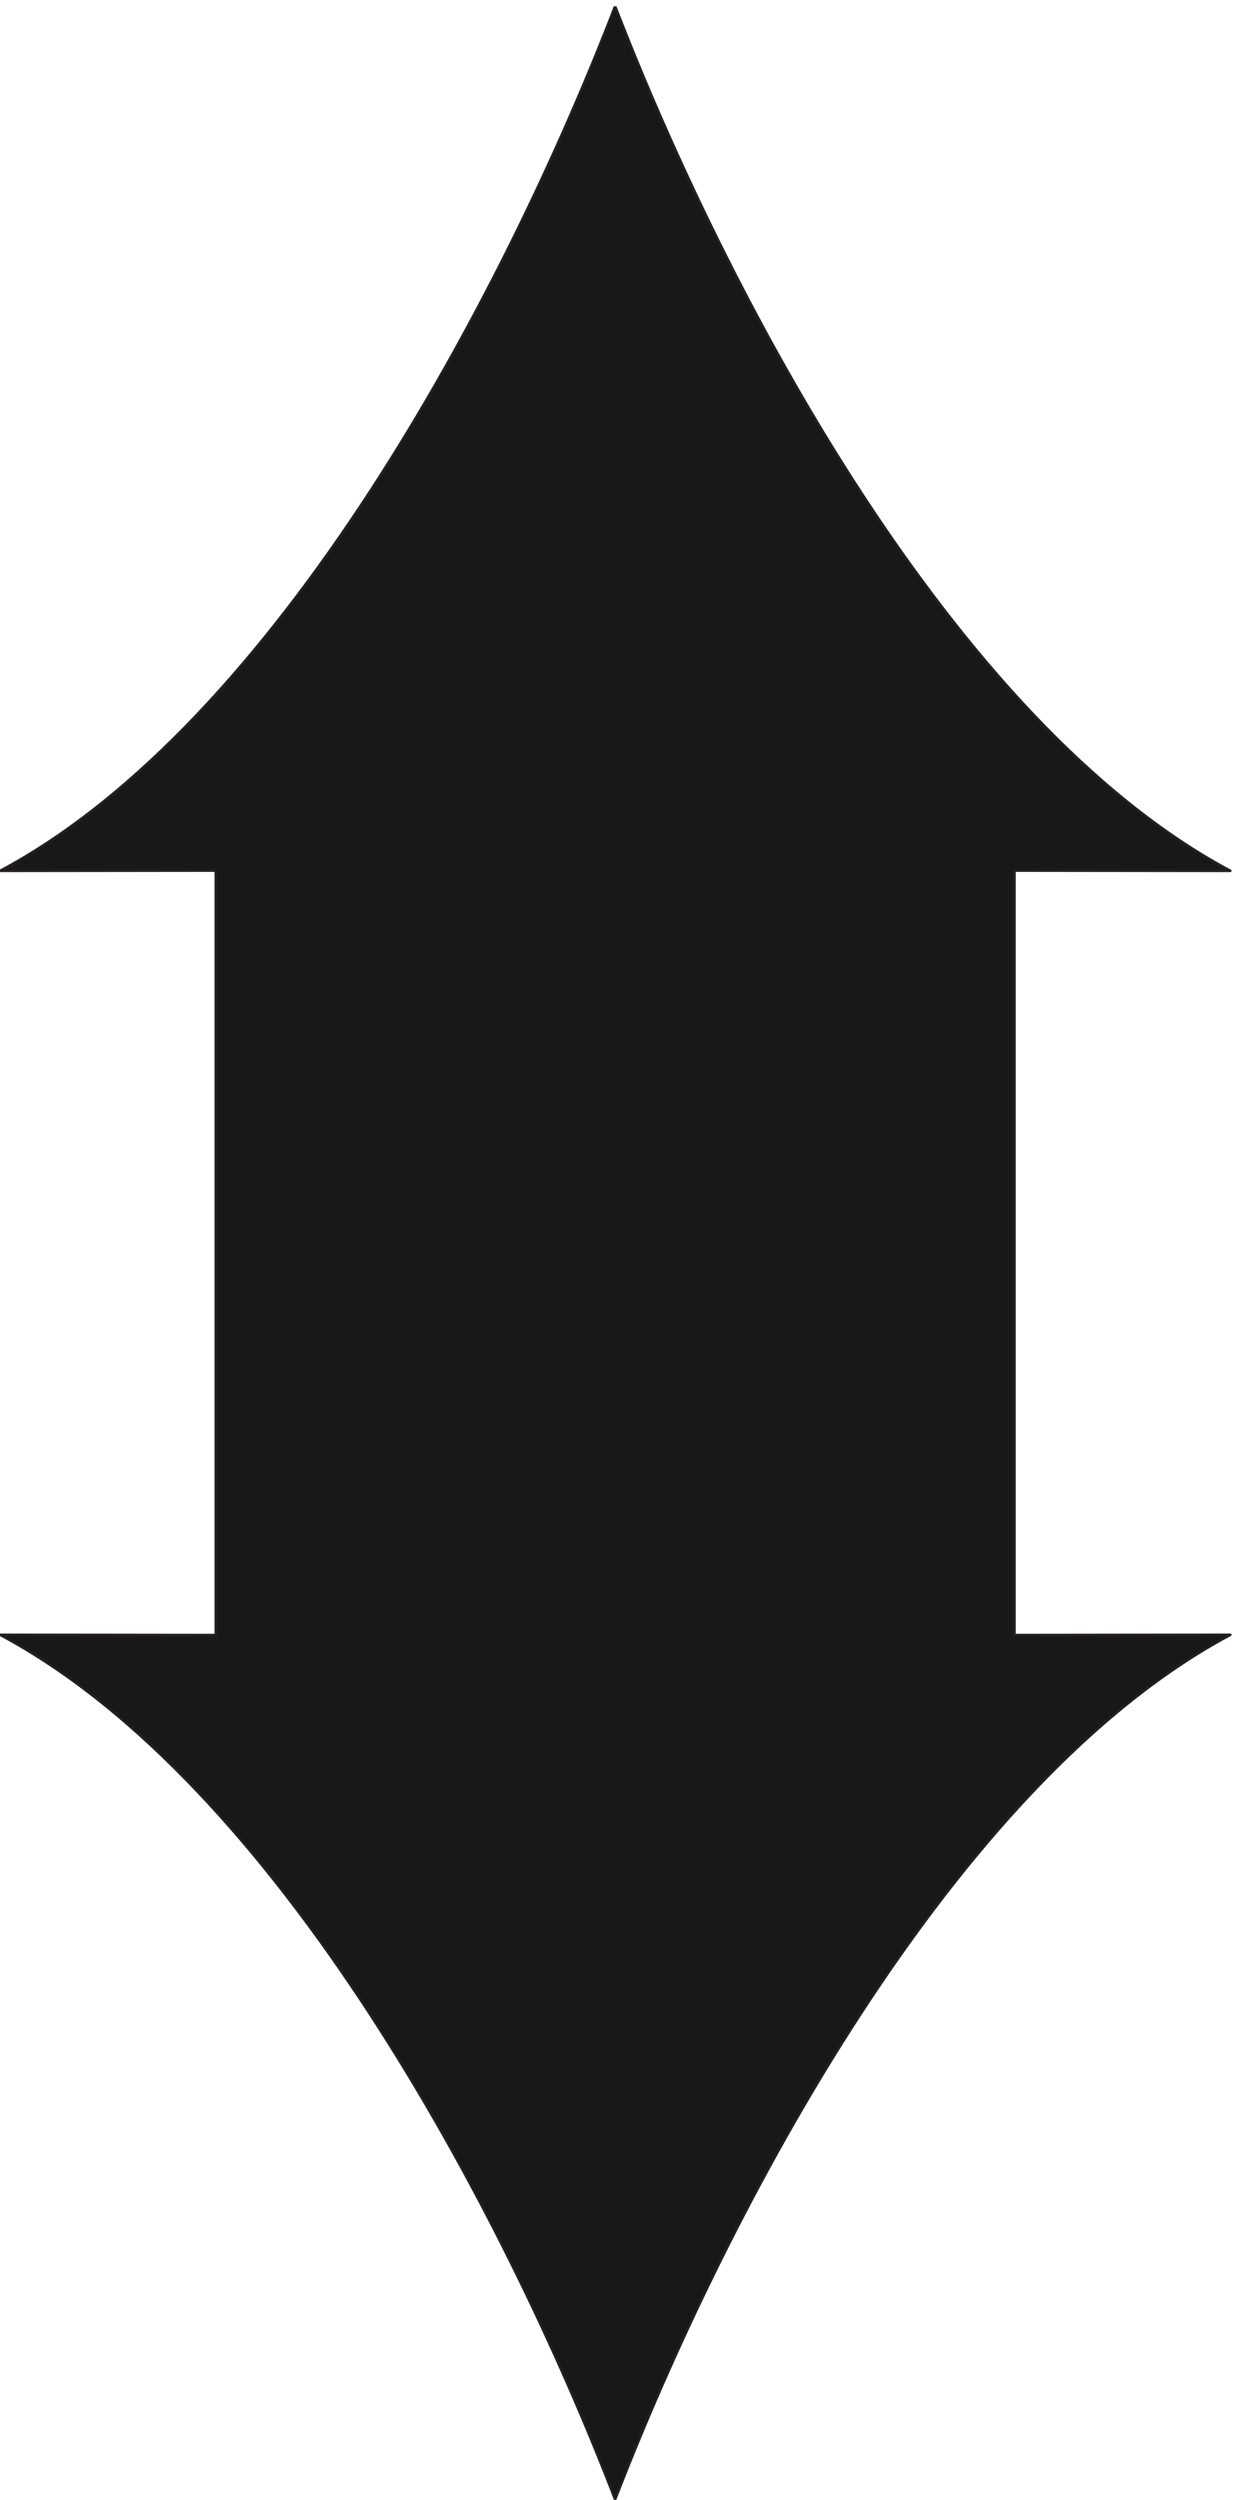 <svg xmlns="http://www.w3.org/2000/svg" xml:space="preserve" width="456.018" height="923.117"><defs><clipPath id="a" clipPathUnits="userSpaceOnUse"><path d="M3 0v6926h3422V0Z"/></clipPath></defs><g clip-path="url(#a)" transform="matrix(.133 0 0 -.133 -.4 923.467)"><path d="m2821.68 2403.68 599.76.72C2651.76 1993.28 2025.36 814.641 1712.16 3.922 1399.68 814.64 773.281 1993.28 3.602 2404.4l599.039-.72v2122.56l-599.04-.72C773.282 4936.64 1399.68 6115.28 1712.16 6926c313.2-810.72 939.6-1989.36 1709.28-2400.48l-599.76.72V2403.68" style="fill:#191818;fill-opacity:1;fill-rule:evenodd;stroke:none"/><path d="m2821.68 2403.68 599.76.72C2651.76 1993.28 2025.36 814.641 1712.16 3.922 1399.68 814.64 773.281 1993.28 3.602 2404.4l599.039-.72v2122.56l-599.04-.72C773.282 4936.64 1399.68 6115.28 1712.16 6926c313.2-810.72 939.6-1989.36 1709.28-2400.48l-599.76.72z" style="fill:none;stroke:#231f20;stroke-width:7.2;stroke-linecap:butt;stroke-linejoin:round;stroke-miterlimit:10;stroke-dasharray:none;stroke-opacity:1"/></g></svg>
